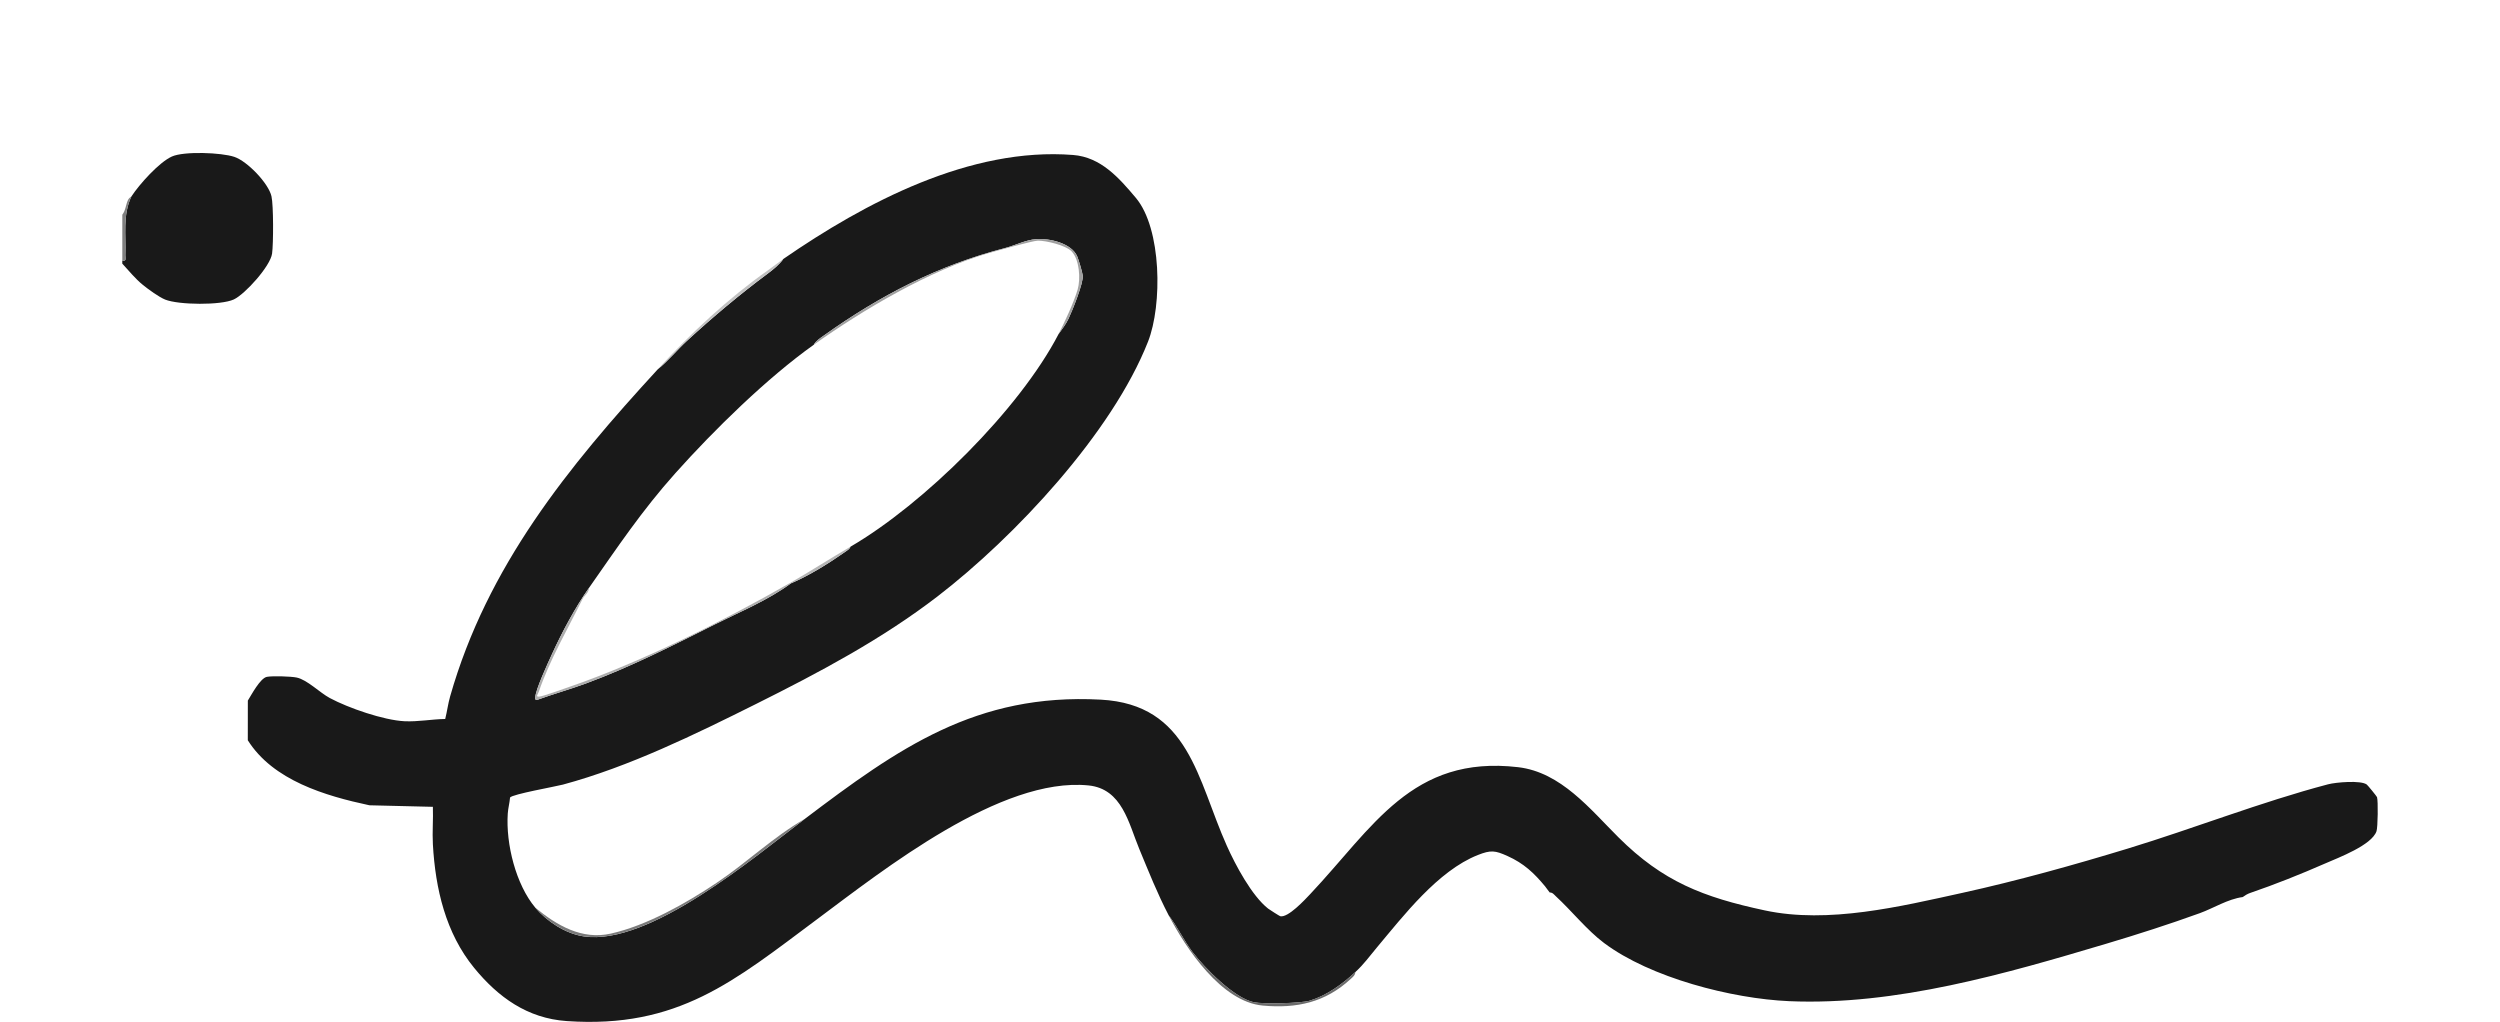 <?xml version="1.0" encoding="UTF-8"?>
<svg xmlns="http://www.w3.org/2000/svg" id="_圖層_1" data-name="圖層 1" viewBox="0 0 1476 603.28">
  <defs>
    <style>
      .cls-1 {
        fill: #6c6c6c;
      }

      .cls-2 {
        fill: #7a7a7a;
      }

      .cls-3 {
        fill: #b5b5b5;
      }

      .cls-4 {
        fill: #c1c1c1;
      }

      .cls-5 {
        fill: #a0a0a0;
      }

      .cls-6 {
        fill: #7f7f7f;
      }

      .cls-7 {
        fill: #191919;
      }

      .cls-8 {
        fill: #aeaeae;
      }
    </style>
  </defs>
  <path class="cls-7" d="M77.63,115.92c4.54-6.97,16.3-20.15,23.89-23.53,7.15-3.18,29.21-2.36,36.87.24s20.13,15.55,21.89,23.27c1.22,5.37,1.16,27.97.36,33.8-1.01,7.46-16.03,24.04-22.59,27.09-7.66,3.56-32.67,3.27-40.55.08-3.67-1.49-9.86-6-13.08-8.6-4.6-3.71-8.25-8.35-12.22-12.62v-1.81c2.74.5,1.74-1.38,1.81-3.12.47-11.85-1.7-23.7,3.61-34.81Z"/>
  <path class="cls-6" d="M77.63,115.92c-5.32,11.12-3.14,22.96-3.61,34.81-.07,1.74.93,3.62-1.81,3.12v-27.1c1.99-2.46,2.04-6.04,3.43-8.81.63-1.27,1.72-1.61,1.99-2.03Z"/>
  <path class="cls-7" d="M462.4,152.95c48.42-33.43,110.49-66.23,171.19-61.45,16.36,1.29,27.06,13.48,37.01,25.31,15.29,18.17,15.7,63.27,7.19,84.9-21.19,53.86-78.69,115.34-124.23,150.37-32.93,25.33-70.05,45.02-107.16,63.53-36.01,17.96-74.98,37.08-114.06,47.62-4.25,1.14-29.98,5.68-31.21,7.63-.25,3.15-1.15,6.35-1.35,9.49-1.19,17.86,4.76,41.89,16.3,55.59,6.65,7.9,17.59,15.31,28.69,16.93,38.74,5.66,100.51-46.8,130.28-69.31,55.35-41.87,101.3-74.44,174.81-70.49,52.39,2.82,56.97,47.25,74.47,86.31,5.09,11.36,14.7,29.44,24.36,37.06.74.58,6.75,4.4,7.16,4.5,4.57,1.08,14.6-9.78,17.73-13.11,36.98-39.21,60.02-82.22,122.73-74.88,25.28,2.96,42.55,24.83,59.26,41.45,26.17,26.04,49.85,35.3,86.49,43.13,37.4,7.99,79.85-2.32,116.52-10.38,32.28-7.1,65.84-16.45,97.61-26.13,39.36-12,78.58-27.49,118.3-37.96,4.63-1.22,19.34-2.48,22.83.12.65.49,5.94,7,6.08,7.47.68,2.26.48,17.76-.31,20.1-2.79,8.26-22.46,15.61-30.22,19.01-14.49,6.35-29.49,12.35-44.41,17.46-1.49.51-3.11,1.46-4.36,2.41-8.78,1.16-17.26,6.58-25.28,9.49-18.07,6.54-36.88,12.58-55.14,18.02-59.21,17.64-124.44,36.68-187.42,33.95-33.7-1.46-81.87-13.81-109.25-34.36-10.12-7.59-19.05-18.93-28.44-27.57-1.11-1.02-1.86-2.26-3.63-2.24-.97-1.11-1.77-2.48-2.71-3.61-6.52-7.86-12.49-13.55-22.26-17.94-7.28-3.27-9.8-3.6-17.47-.56-23.57,9.32-43.95,35.95-59.63,54.63-4.4,5.24-7.53,9.74-12.65,14.45-7.75,7.15-16.71,13.8-26.9,16.91-5.32,1.62-27.46,2.08-32.96.95-11.62-2.37-29.16-20.25-36.28-29.66-5.11-6.76-8.91-14.88-14.06-21.62-6.83-13.14-11.69-25.52-17.34-39.11-6.36-15.3-10.11-35.67-30.09-37.65-51.64-5.12-120.72,49.61-160.26,79.08-48.84,36.4-81.96,64.62-147.77,60.05-23.23-1.61-40.47-14.1-54.64-31.42-16.8-20.55-22.88-46.73-24.35-72.95-.41-7.33.28-14.79,0-22.12l-37.47-.91c-26.05-5.57-56.87-14.66-71.8-38.39l.02-23.42c2.16-3.45,7.32-13.27,11.27-14.02,3.23-.62,14.24-.3,17.6.42,6.21,1.33,13.64,8.95,19.52,12.09,10.99,5.89,31.81,13.1,44.11,13.7,8.03.39,16.02-1.21,24.03-1.33,1.12-4.44,1.65-8.93,2.91-13.35,21.88-76.76,69.55-135.39,122.58-193.09,6.22-5.03,11.29-11.32,17.15-16.72,15.22-14.03,31.47-27.67,47.81-39.8,3.2-2.37,6.79-5.28,9.1-8.51ZM480.47,203.53c-27.49,19.53-58.88,50.28-81.75,75.86-19.71,22.03-34.23,43.77-51.02,67.75-8.15,11.64-15.76,25.83-21.84,39.13-2.25,4.93-9.83,21.22-9.81,25.43,0,1.43-.2,1.54,1.41,1.4,9.38-3.43,19.03-6.1,28.4-9.55,26.42-9.75,51.26-22.44,76.18-34.92,15.12-7.58,31.28-14.19,44.89-24.2,10.88-4.64,22.48-11.88,32.28-18.76,1.17-.82,2.4-1.49,2.95-2.92,43.34-25.26,99.6-80.81,122.84-125.55,2.11-2.92,4.28-5.75,5.86-9.05,2.22-4.65,8.98-21.36,8.39-25.5-.3-2.14-2.36-9.19-3.24-11.25-3.32-7.82-16.35-10.8-24.15-10.24-6.2.45-12.32,3.68-18.26,5.22-39.66,10.3-73.85,27.94-107.23,51.74-2.14,1.52-4.55,3.04-5.9,5.39Z"/>
  <path class="cls-2" d="M475.05,483.53c-29.77,22.52-91.54,74.97-130.28,69.31-11.09-1.62-22.04-9.03-28.69-16.93,12.67,10.44,27.47,19.16,44.63,15.27,21.29-4.83,44.07-17.75,62.25-29.88,17.87-11.92,33.44-27.08,52.09-37.78Z"/>
  <path class="cls-1" d="M800.21,573.85c-.08,1.91-1.45,2.93-2.7,4.08-14.96,13.84-31.76,17.6-51.93,15.77-24.38-2.21-45.32-33.55-55.56-53.27,5.15,6.74,8.95,14.86,14.06,21.62,7.11,9.41,24.65,27.28,36.28,29.66,5.51,1.13,27.65.67,32.96-.95,10.19-3.1,19.14-9.76,26.9-16.91Z"/>
  <path class="cls-4" d="M462.4,152.95c-2.31,3.23-5.91,6.14-9.1,8.51-16.34,12.13-32.59,25.77-47.81,39.8-5.86,5.4-10.93,11.7-17.15,16.72,19.4-21.11,41.52-41.81,64.96-58.33,3.09-2.18,6.07-4.6,9.11-6.7Z"/>
  <path class="cls-8" d="M466.92,344.43c-13.61,10.01-29.77,16.63-44.89,24.2-24.91,12.48-49.76,25.17-76.18,34.92-9.37,3.46-19.02,6.12-28.4,9.55-1.6.14-1.4.02-1.41-1.4-.01-4.21,7.56-20.5,9.81-25.43,6.08-13.3,13.69-27.49,21.84-39.13-.03,2.96-2.7,4.37-3.8,6.59-8.67,17.6-19.33,35.75-25.77,54.62-.57,1.67-2.13,3.14.22,2.94s14.55-4.63,17.76-5.74c42.81-14.79,90.51-38.62,129.91-61.13h.9Z"/>
  <path class="cls-5" d="M624.98,197.21c3.44-6.63,9.13-18.93,11.25-26.24,1.82-6.26,1.12-17.65-3.55-22.56-3.42-3.59-15.11-6.38-19.9-6.32-3.06.04-24.97,6.17-29.54,7.49-34.14,9.86-73.67,33.27-102.77,53.94,1.35-2.35,3.76-3.87,5.9-5.39,33.38-23.8,67.57-41.43,107.23-51.74,5.94-1.54,12.06-4.77,18.26-5.22,7.8-.57,20.83,2.42,24.15,10.24.87,2.05,2.94,9.11,3.24,11.25.58,4.14-6.17,20.85-8.39,25.5-1.57,3.29-3.74,6.12-5.86,9.05Z"/>
  <path class="cls-3" d="M502.14,322.75c-.55,1.43-1.78,2.1-2.95,2.92-9.8,6.88-21.4,14.12-32.28,18.76h-.9c12.19-6.97,24-14.61,36.13-21.68Z"/>
</svg>
